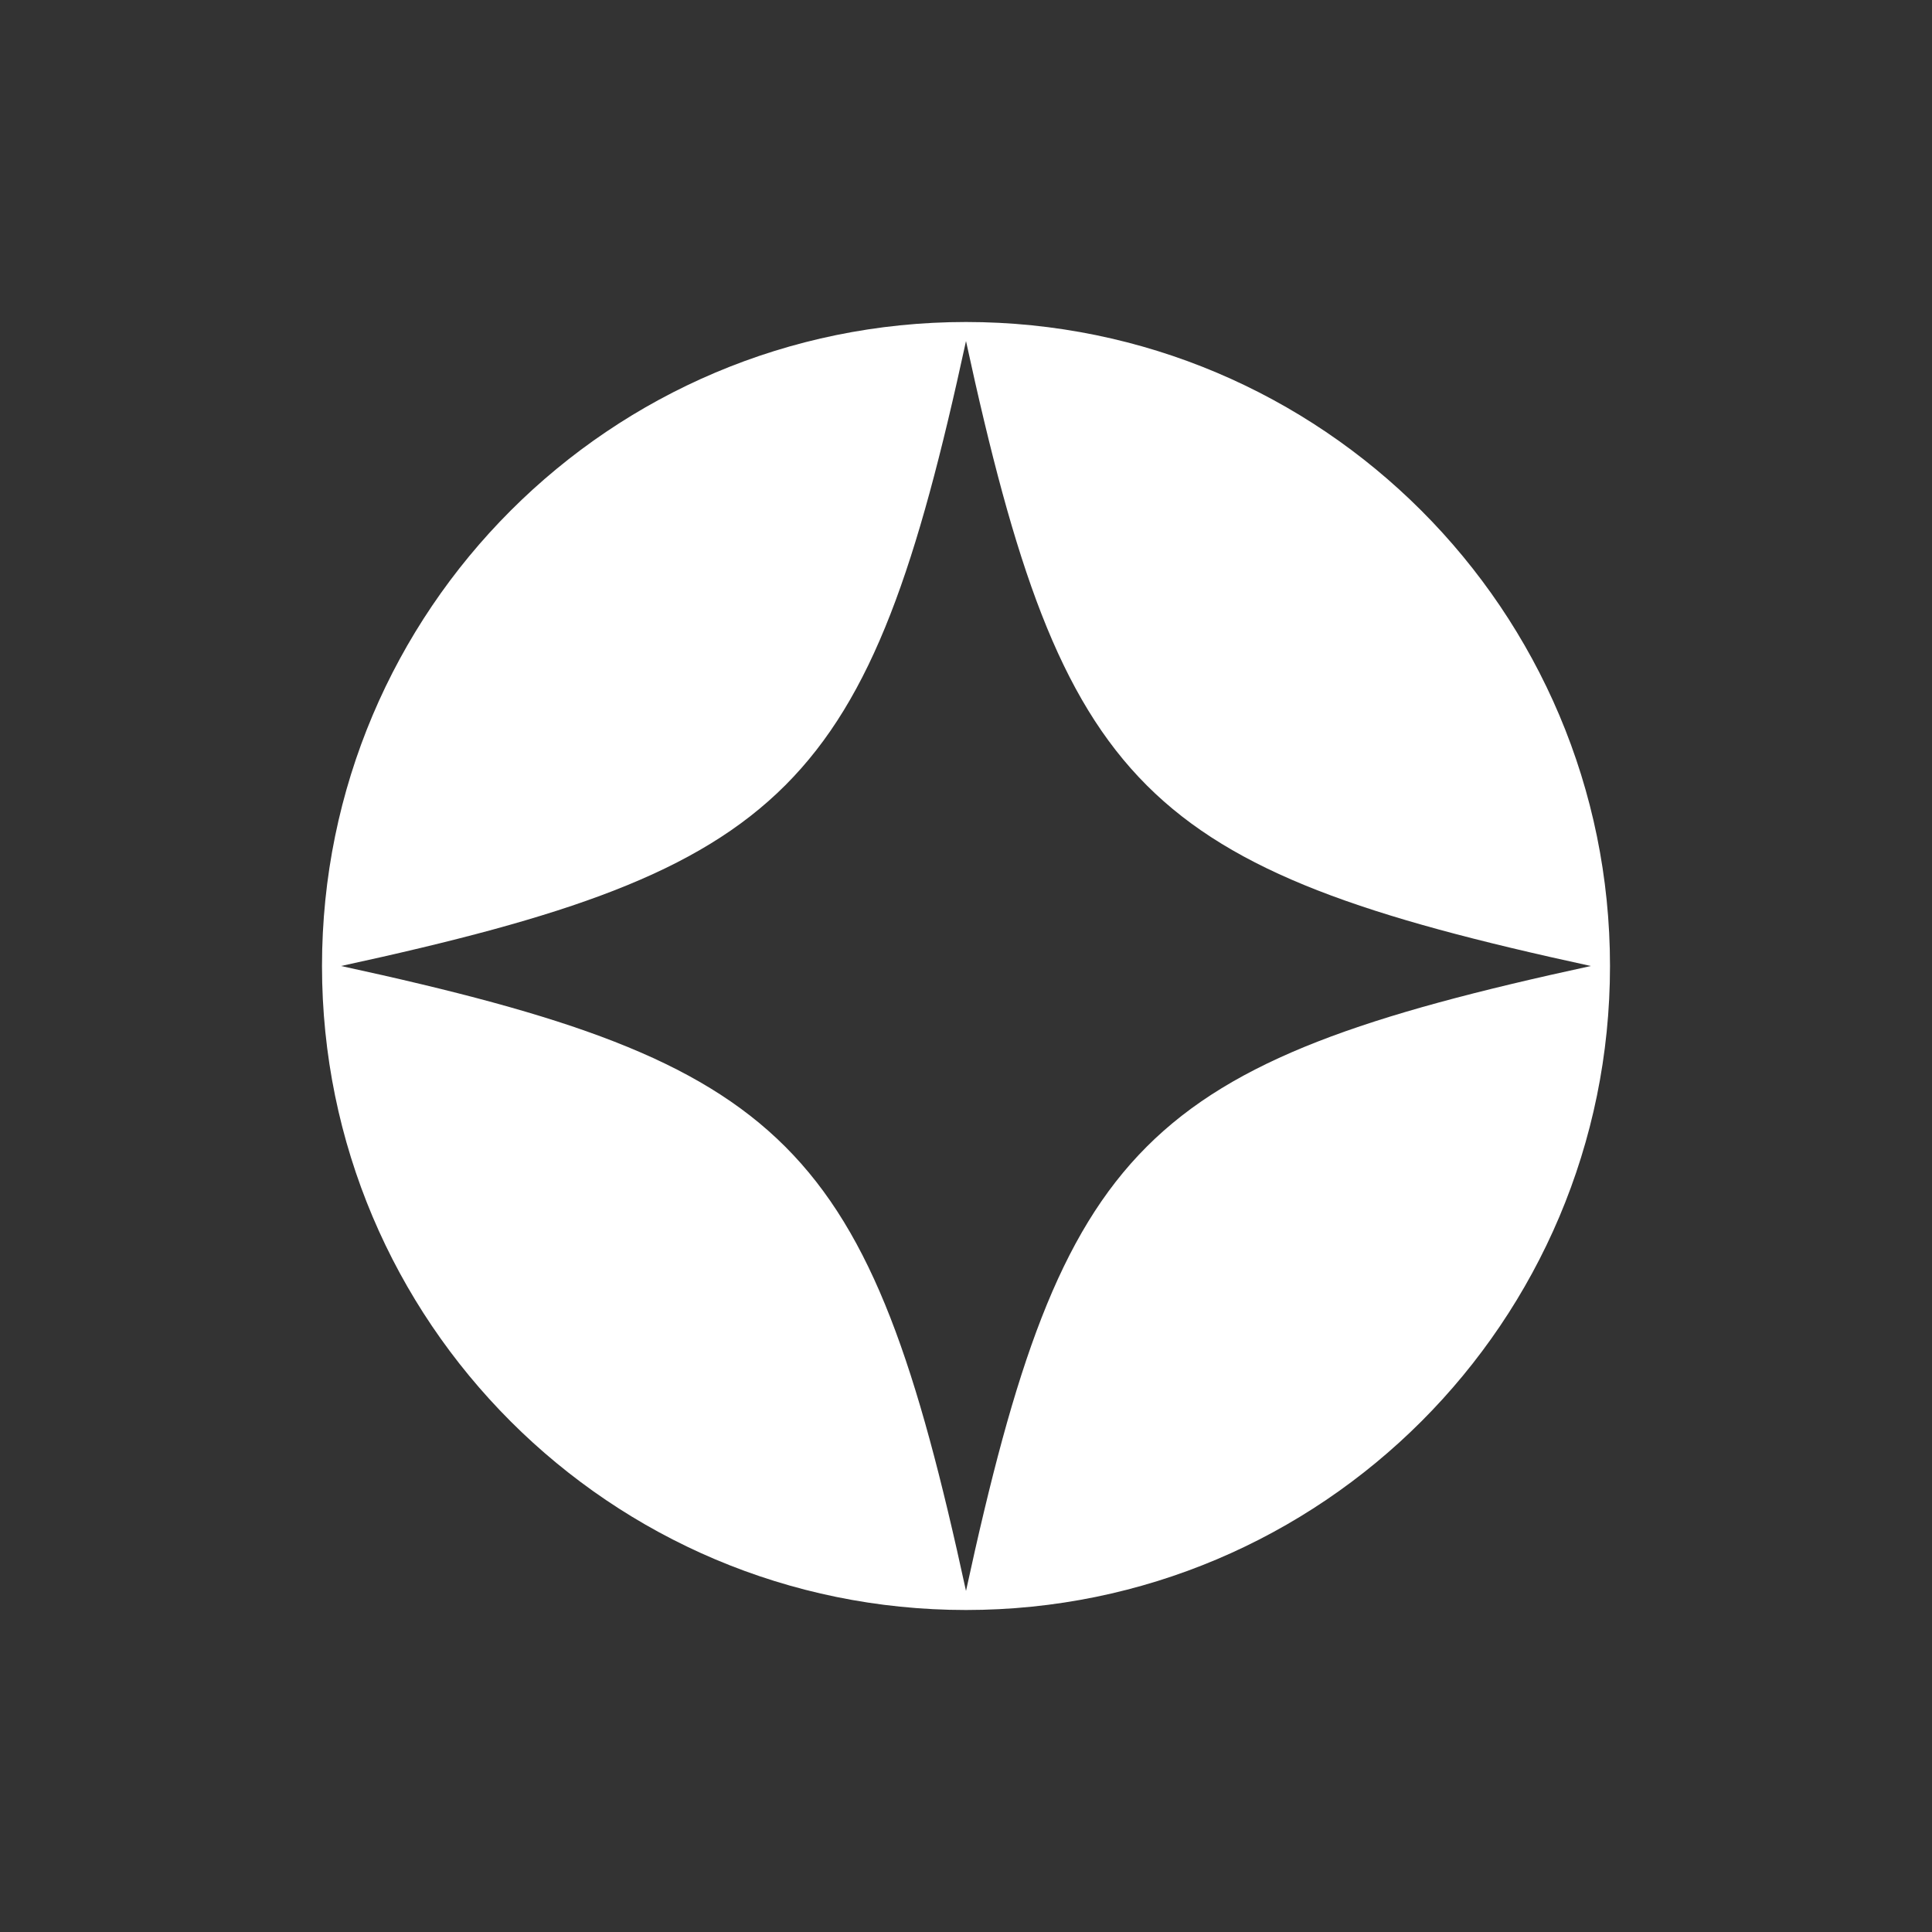 <svg xmlns="http://www.w3.org/2000/svg" fill="none" viewBox="0 0 30 30" height="30" width="30">
<rect x="0" y="0" width="30" height="30" fill="#333333" stroke="none"/>
<g clip-path="url(#clip0_2231_15179)">
<path fill="white" d="M15 5C9.477 5 5 9.478 5 15C5 20.522 9.477 25 15 25C20.523 25 25 20.523 25 15C25 9.477 20.522 5 15 5ZM15 24.704C13.488 17.737 12.263 16.511 5.296 15C12.263 13.489 13.488 12.263 15 5.296C16.511 12.263 17.737 13.489 24.703 15C17.737 16.511 16.511 17.737 15 24.704Z"></path>
</g>
<defs>
<clipPath id="clip0_2231_15179">
<rect transform="translate(5 5)" fill="white" height="20" width="20"></rect>
</clipPath>
</defs>
</svg>

